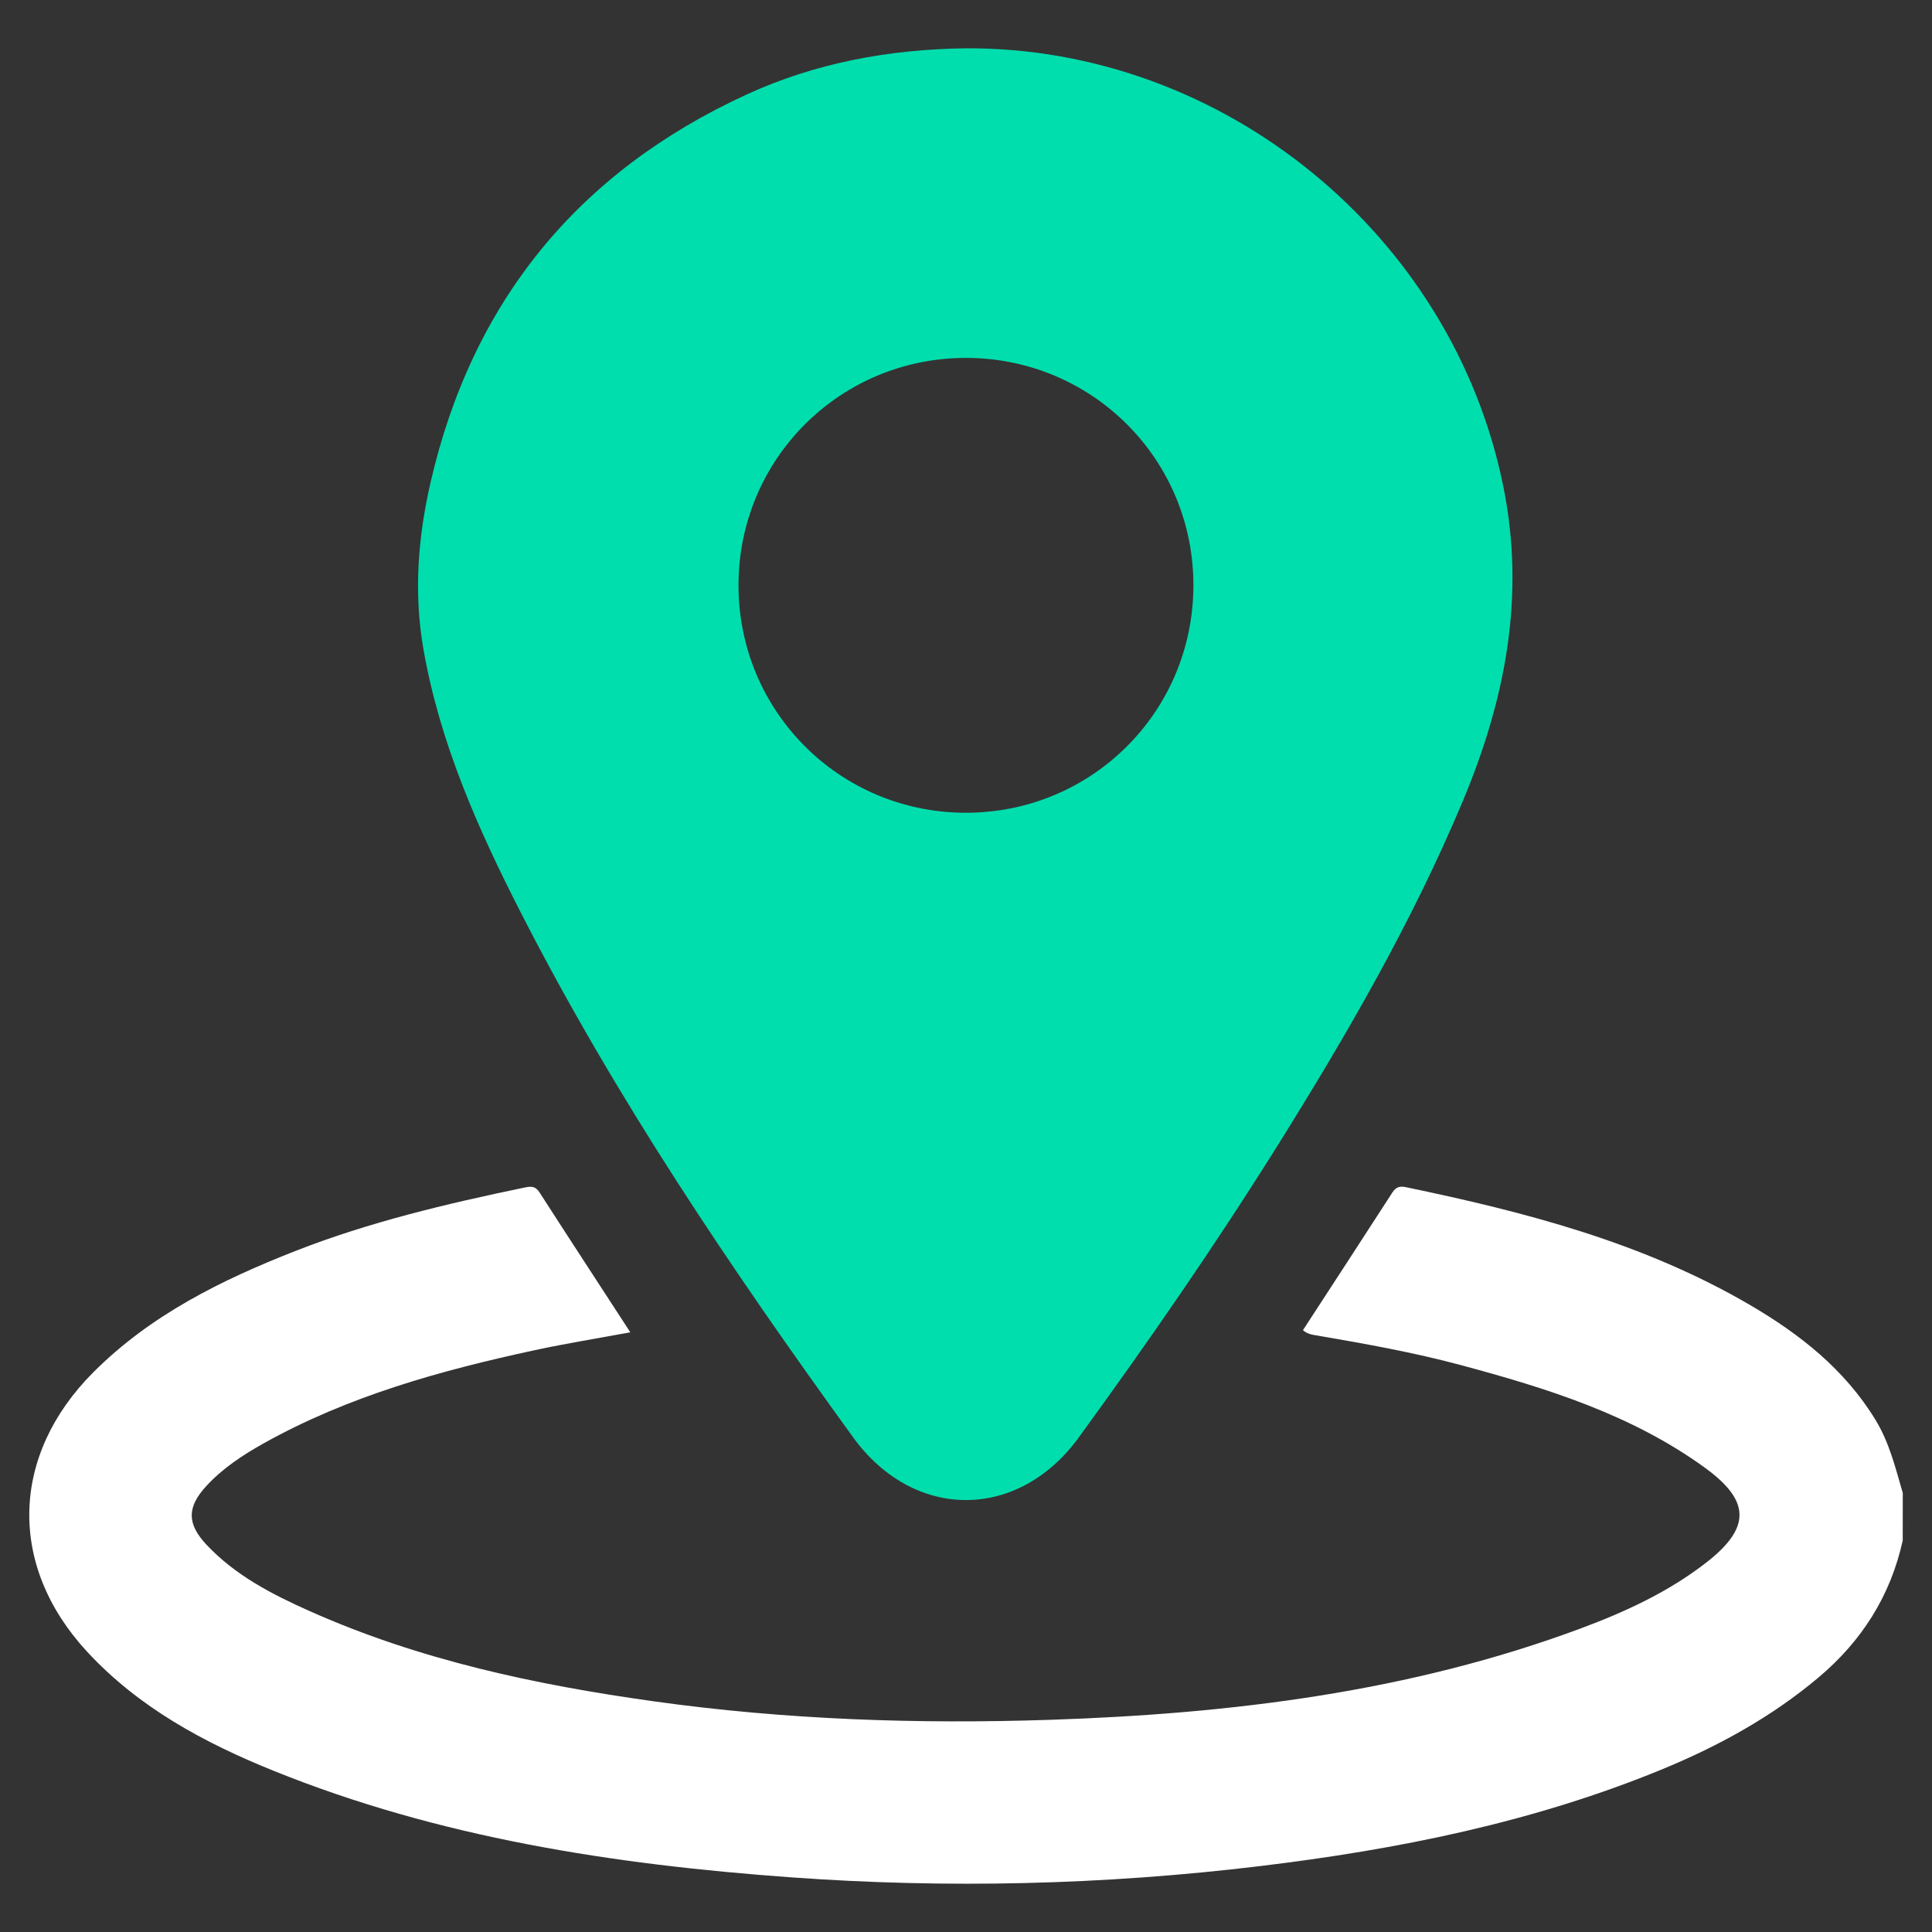 <?xml version="1.0" encoding="utf-8"?>
<!-- Generator: Adobe Illustrator 26.5.0, SVG Export Plug-In . SVG Version: 6.00 Build 0)  -->
<svg version="1.1" id="Layer_1" xmlns="http://www.w3.org/2000/svg" xmlns:xlink="http://www.w3.org/1999/xlink" x="0px" y="0px"
	 viewBox="0 0 400 400" style="enable-background:new 0 0 400 400;" xml:space="preserve">
<rect x="0" y="0" width="400" height="400" fill="#333333" stroke="none"/>
<style type="text/css">
	.st0{fill:#06092A;}
	.st1{fill:#4124D6;}
	.st2{fill:#FFFFFF;}
	.st3{fill:#541675;}
	.st4{fill:#FEA21D;}
	.st5{fill:#00DEAE;}
</style>
<g>
	<path class="st2" d="M393.94,318.94c-2.53,11.49-8.51,20.86-17.47,28.39c-9.65,8.11-20.57,14.12-32.16,18.91
		c-26.8,11.05-54.93,16.68-83.56,20.13c-32.31,3.89-64.7,4.66-97.15,2.3c-36.62-2.66-72.69-8.2-106.99-22.06
		c-14.36-5.8-27.91-13.1-38.59-24.66c-16.46-17.81-15.84-40.67,1.31-57.84c11.86-11.87,26.5-19.1,41.86-25.12
		c15.32-6,31.26-9.76,47.31-13.1c1.36-0.28,2.32-0.4,3.2,0.98c6.13,9.54,12.34,19.02,18.8,28.97c-6.87,1.27-13.32,2.31-19.7,3.68
		c-19.52,4.21-38.69,9.51-56.27,19.34c-4.3,2.41-8.42,5.13-11.79,8.78c-4.07,4.4-4.06,7.86,0.06,12.23
		c5.92,6.28,13.44,10.17,21.18,13.63c22.78,10.19,46.9,15.32,71.45,18.75c27.2,3.8,54.56,4.73,81.97,3.82
		c37.48-1.25,74.44-5.74,109.87-18.92c9.24-3.44,18.17-7.55,26.02-13.66c9.24-7.19,9.13-12.76-0.29-19.6
		c-15.2-11.03-32.75-16.48-50.58-21.27c-9.75-2.62-19.68-4.39-29.62-6.1c-0.99-0.17-2.01-0.24-3.04-1.12
		c6.18-9.49,12.37-18.99,18.52-28.51c0.74-1.14,1.52-1.37,2.83-1.09c24.76,5.15,49.13,11.47,71.22,24.39
		c10.34,6.05,19.59,13.33,25.97,23.78c2.88,4.71,4.14,9.96,5.65,15.15C393.94,312.38,393.94,315.66,393.94,318.94z"/>
	<path class="st5" d="M199.85,10c53.39-0.31,100.88,38.59,111.41,90.78c4.61,22.86,0.35,44.26-8.49,65.29
		c-10.44,24.86-23.88,48.09-38.12,70.88c-12.98,20.76-26.91,40.89-41.32,60.68c-12.57,17.27-34.17,17.26-46.72-0.07
		c-25.18-34.77-49.19-70.29-68.77-108.59c-8.91-17.42-16.84-35.28-20.21-54.78c-1.98-11.49-1.09-22.96,1.48-34.18
		c8.6-37.52,30.54-64.42,65.53-80.47C168.94,12.98,184.16,10.22,199.85,10z M200.14,74.1c-26.15-0.08-47.21,20.88-47.24,47.03
		c-0.03,26,20.75,46.96,46.75,47.14c26.15,0.18,47.29-20.69,47.43-46.85C247.23,95.29,226.29,74.19,200.14,74.1z"/>
</g>
</svg>
